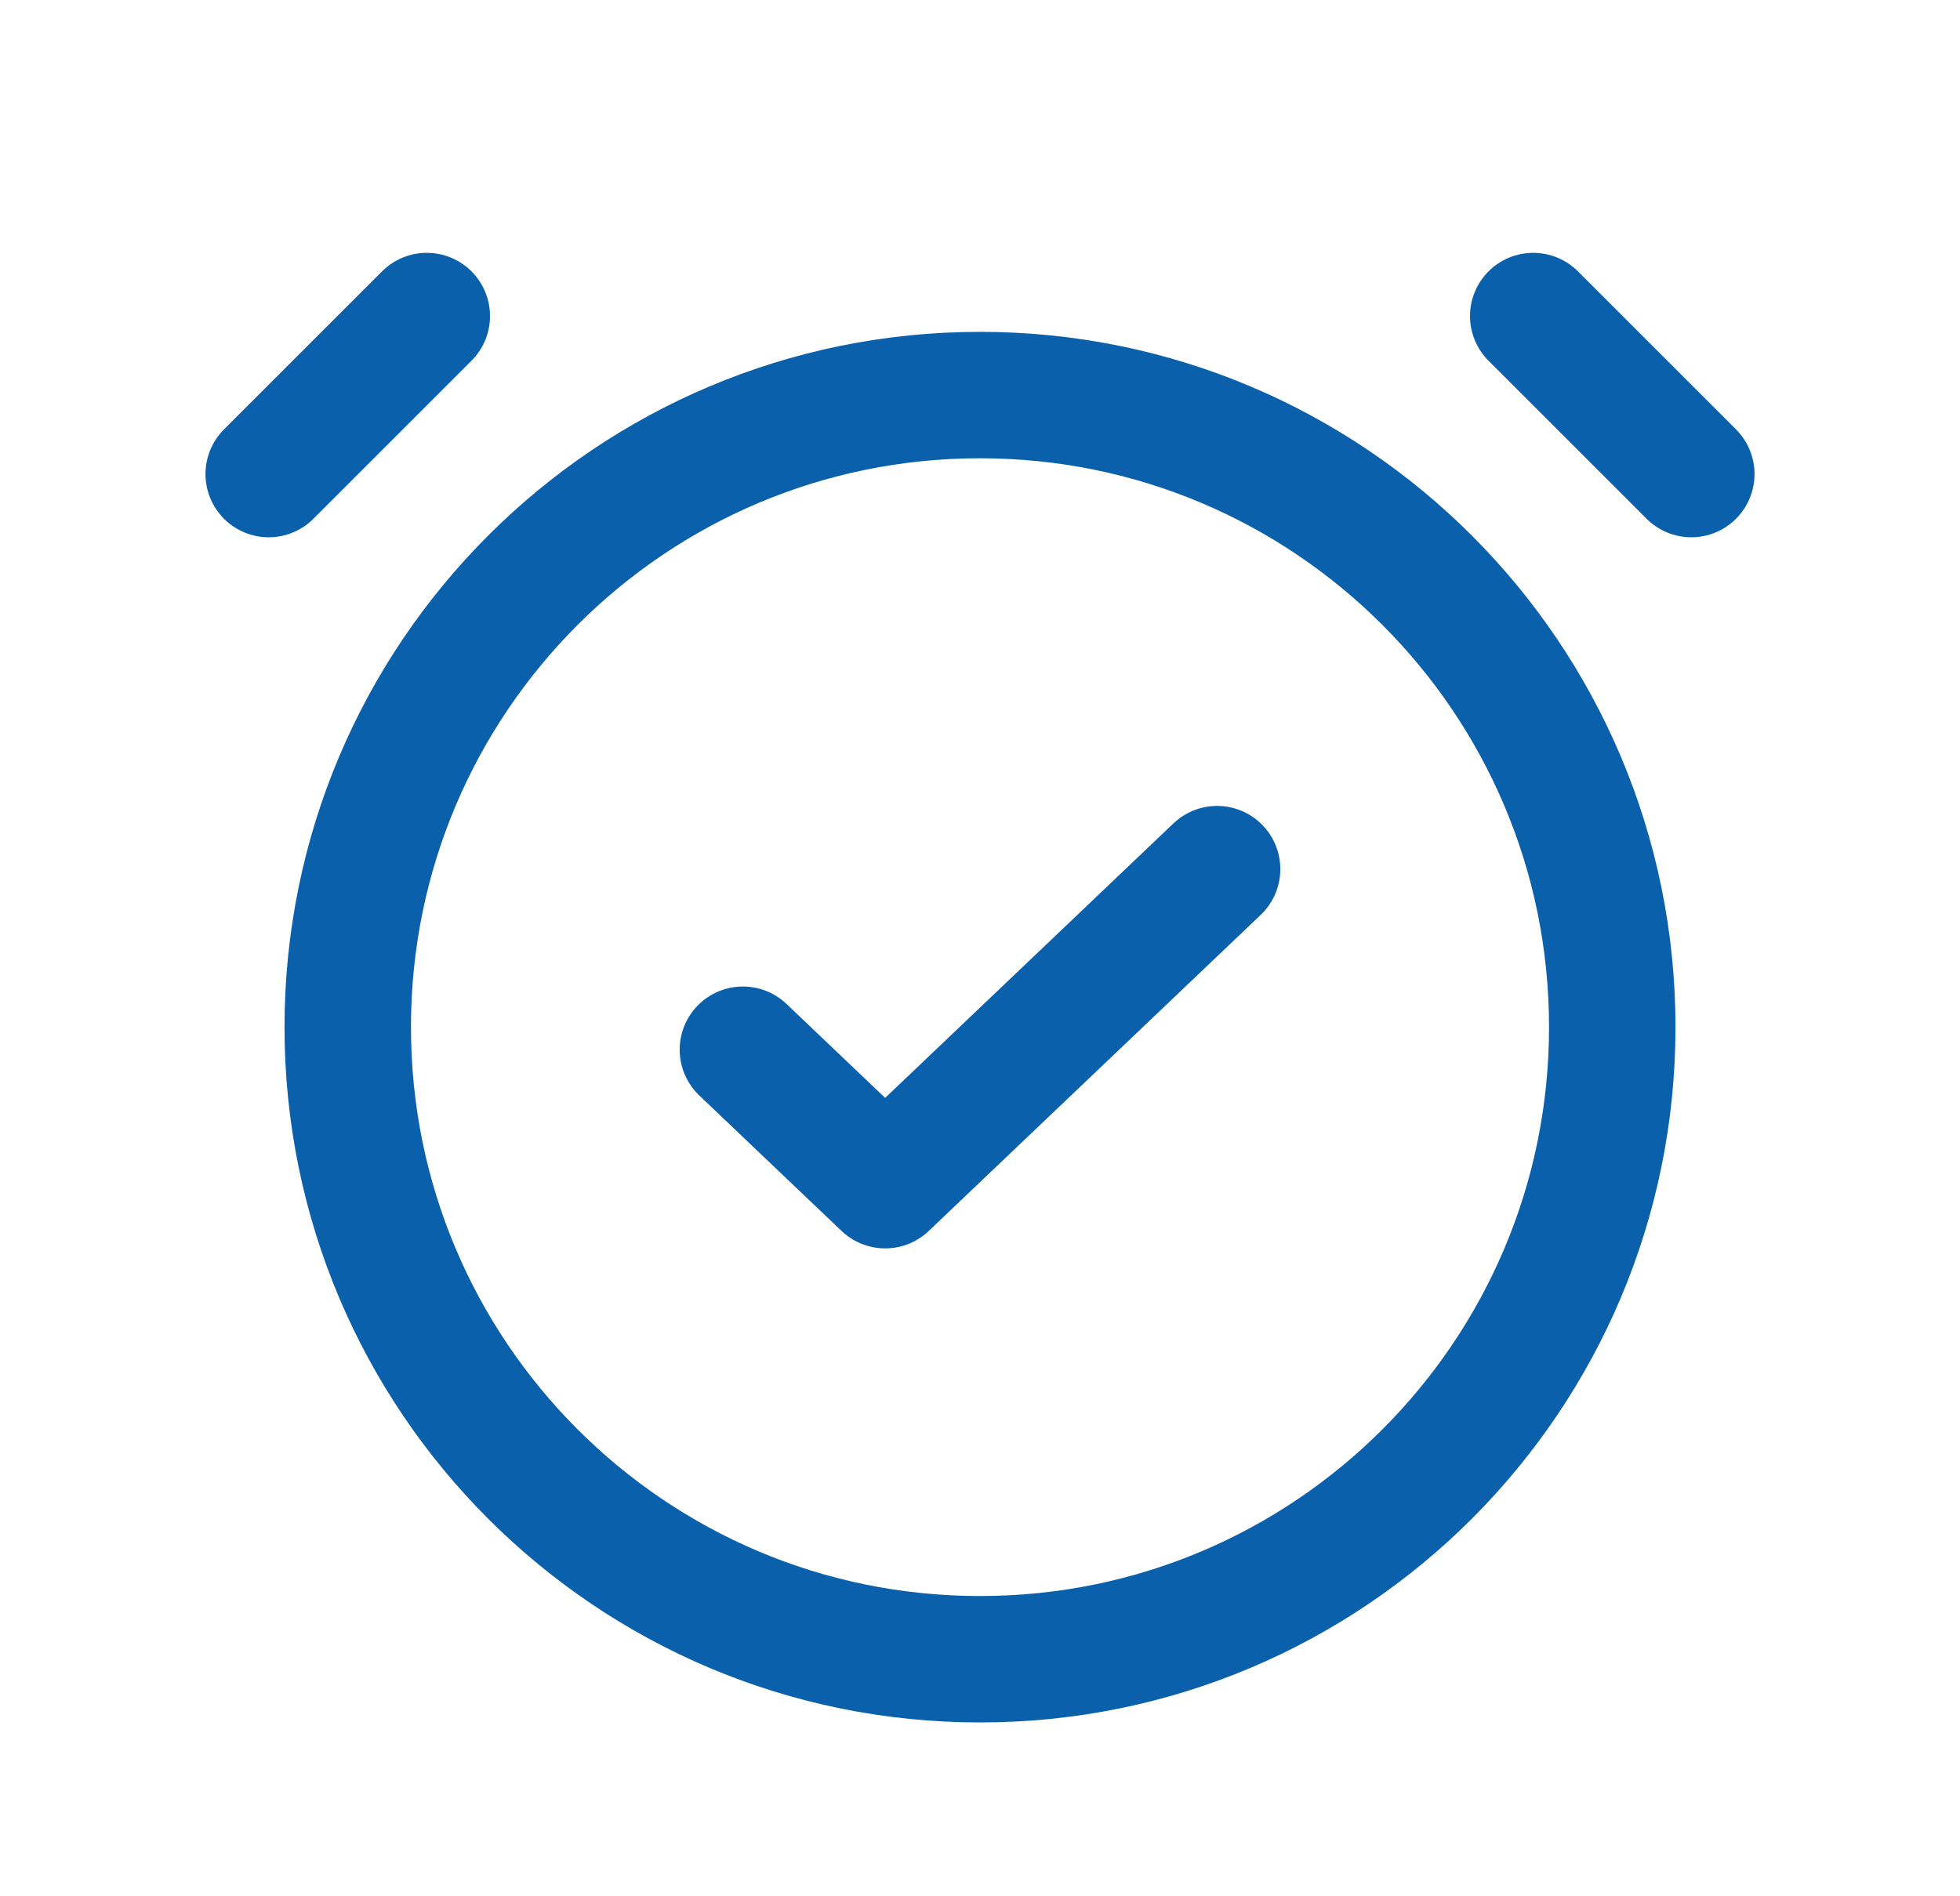<?xml version="1.0" encoding="UTF-8"?>
<svg xmlns="http://www.w3.org/2000/svg" width="31" height="30" viewBox="0 0 31 30" fill="none">
  <path d="M4.25 7.5L6.75 5M26.75 7.5L24.25 5M11.75 16.607L14 18.75L19.25 13.75M25.5 16.25C25.5 21.773 21.023 26.25 15.5 26.25C9.977 26.25 5.5 21.773 5.5 16.25C5.5 10.727 9.977 6.25 15.5 6.25C21.023 6.25 25.5 10.727 25.5 16.25Z" stroke="#0A60AA" stroke-width="2" stroke-linecap="round" stroke-linejoin="round"></path>
</svg>
